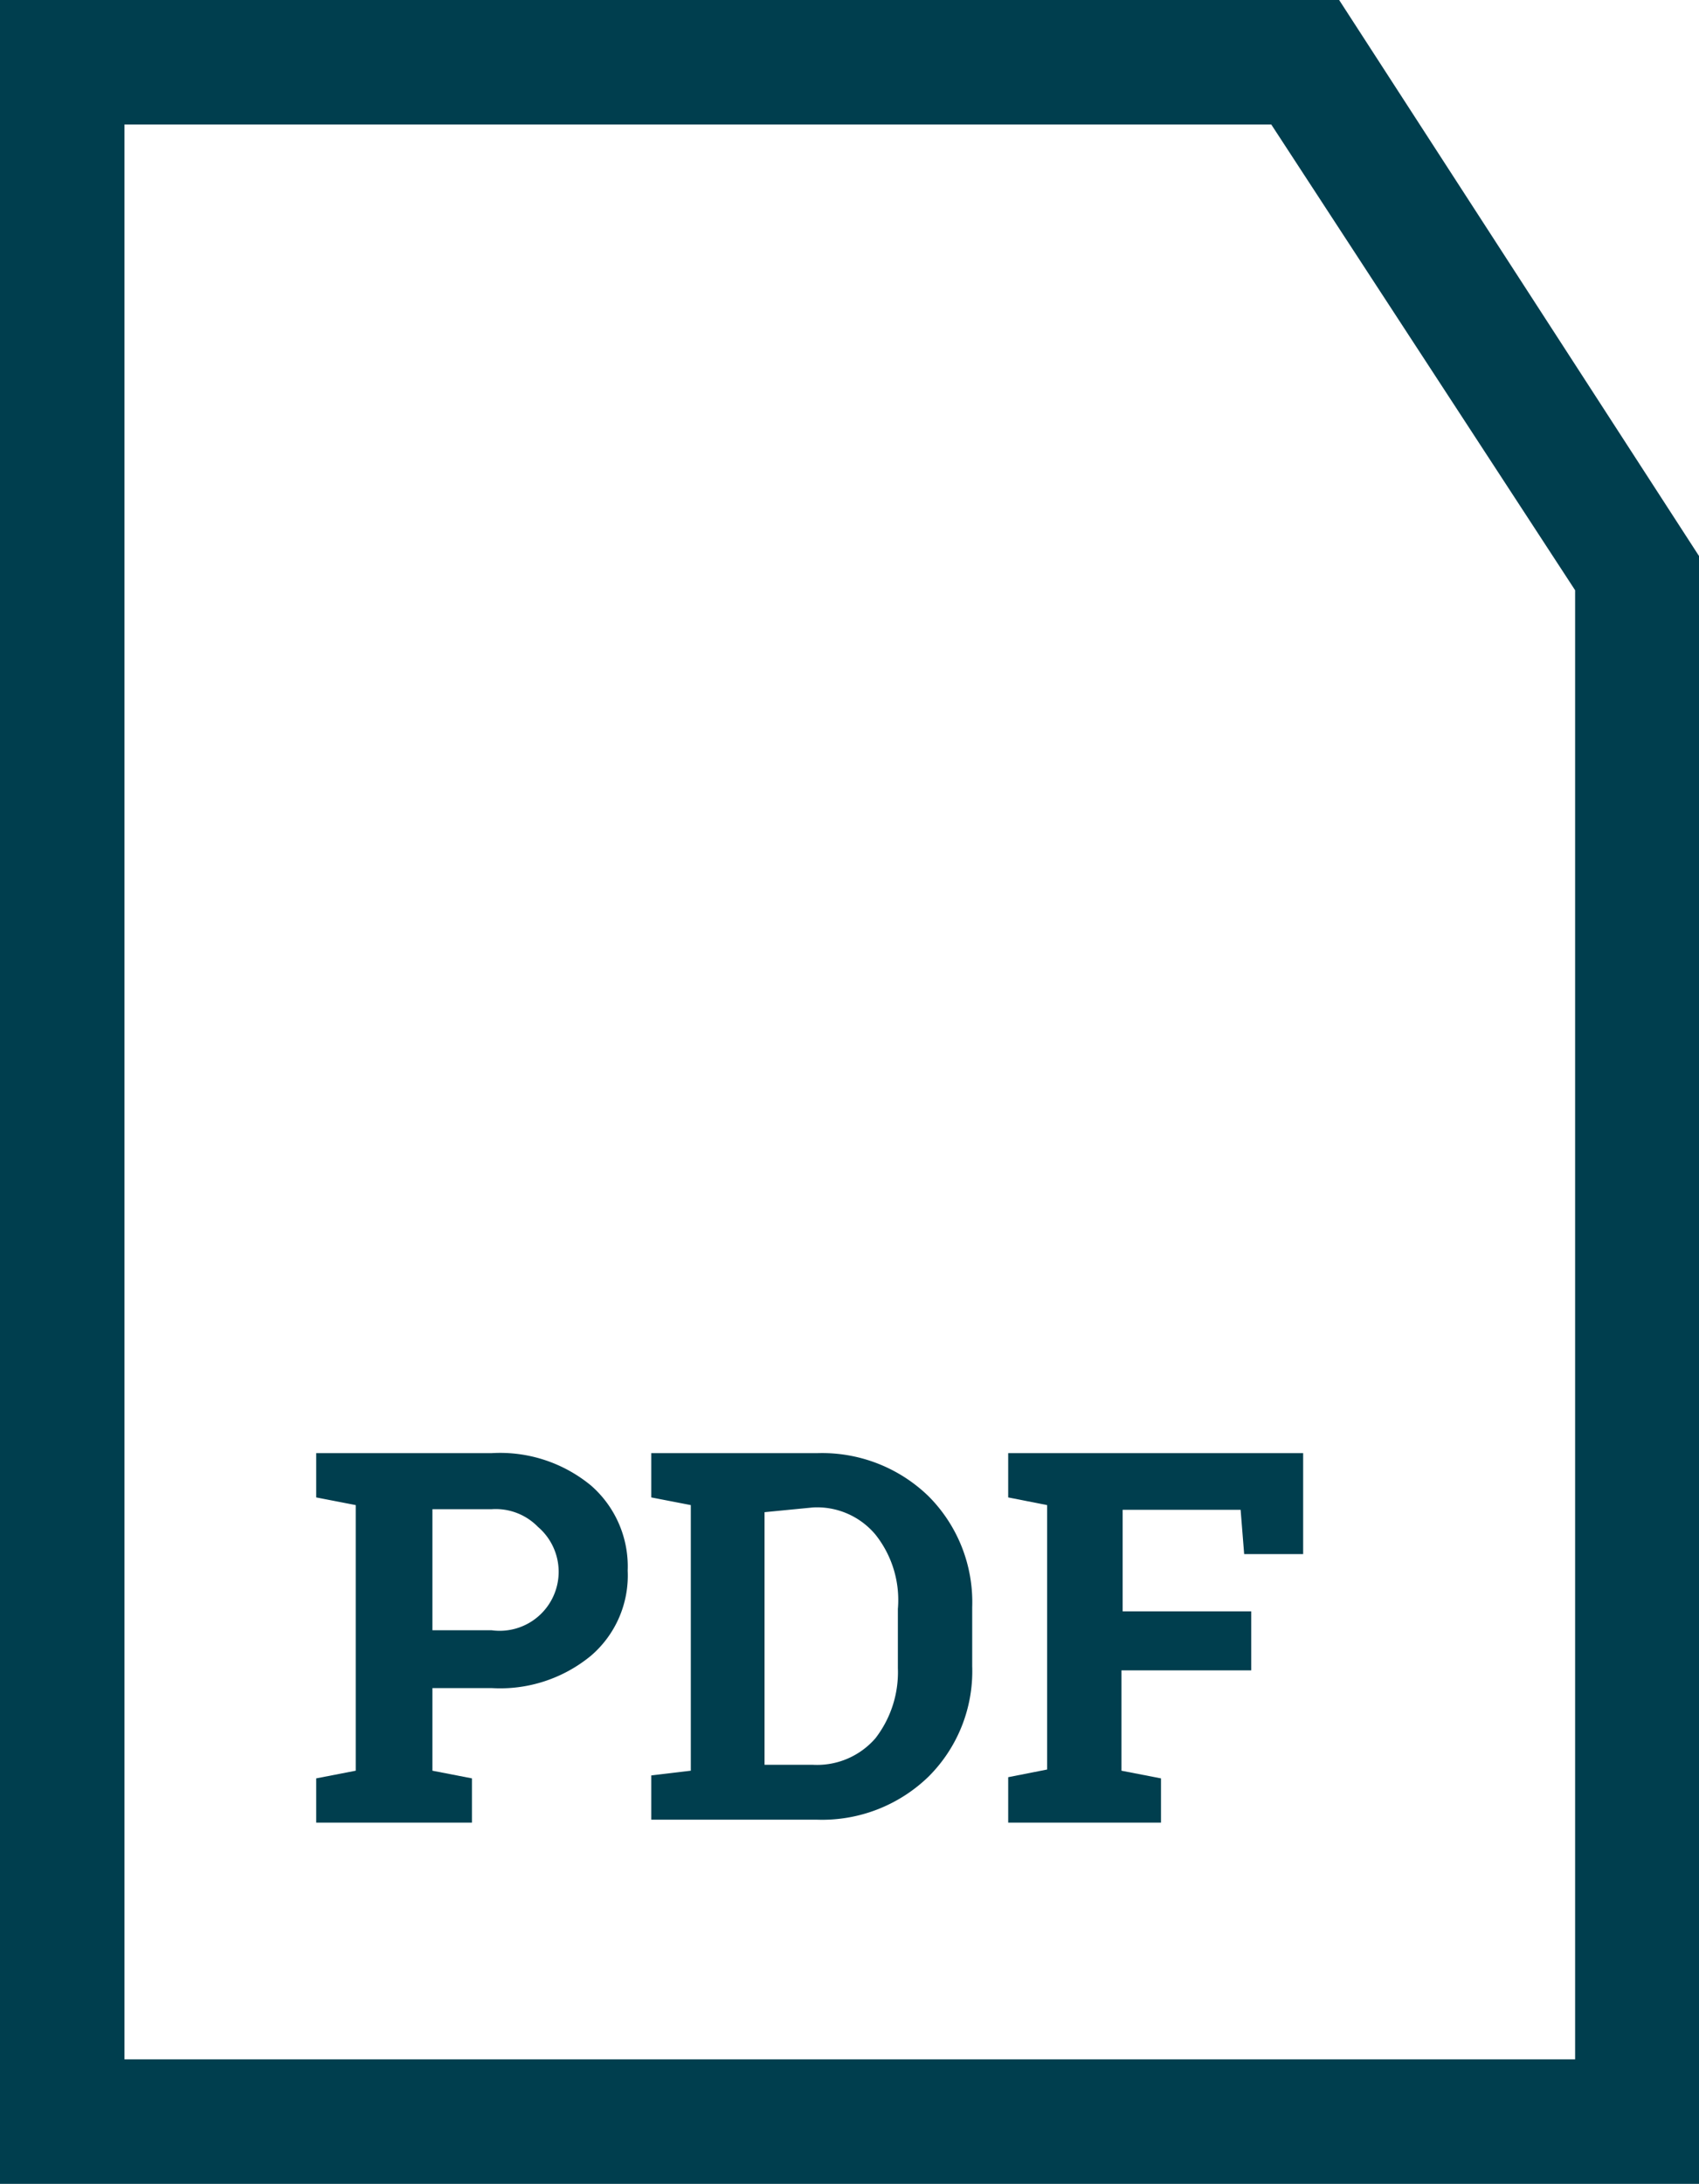 <svg id="Ebene_1" data-name="Ebene 1" xmlns="http://www.w3.org/2000/svg" viewBox="0 0 28.8 37"><defs><style>.cls-1{fill:#003e4e;}</style></defs><title>pdf-icon</title><path class="cls-1" d="M8.42,24.62a2.42,2.42,0,0,1,1.69.55,1.82,1.82,0,0,1,.62,1.44,1.79,1.79,0,0,1-.62,1.44,2.42,2.42,0,0,1-1.69.55h-1V30l.67.13v.75H5.45v-.75L6.12,30V25.5l-.67-.13v-.75h3Zm-1,3h1a1,1,0,0,0,.79-1.75,1,1,0,0,0-.79-.3h-1Z" transform="translate(-0.09)"/><path class="cls-1" d="M13.94,24.62a2.59,2.59,0,0,1,1.89.73,2.54,2.54,0,0,1,.74,1.88v1a2.52,2.52,0,0,1-.74,1.87,2.59,2.59,0,0,1-1.89.73H11.13v-.75L11.8,30V25.5l-.67-.13v-.75h2.81Zm-.89,1V29.9h.82a1.31,1.31,0,0,0,1.06-.45,1.83,1.83,0,0,0,.38-1.19v-1A1.78,1.78,0,0,0,14.93,26a1.29,1.29,0,0,0-1.06-.46Z" transform="translate(-0.09)"/><path class="cls-1" d="M17.18,30.11l.66-.13V25.5l-.66-.13v-.75h5v1.71h-1l-.06-.75h-2V27.3h2.18v1H19.1V30l.67.13v.75H17.18Z" transform="translate(-0.09)"/><path class="cls-1" d="M28.89,37H.09V0h22.7l6.1,9.42ZM2.2,34.89H26.79V10L21.64,2.11H2.2Z" transform="translate(-0.09)"/></svg>